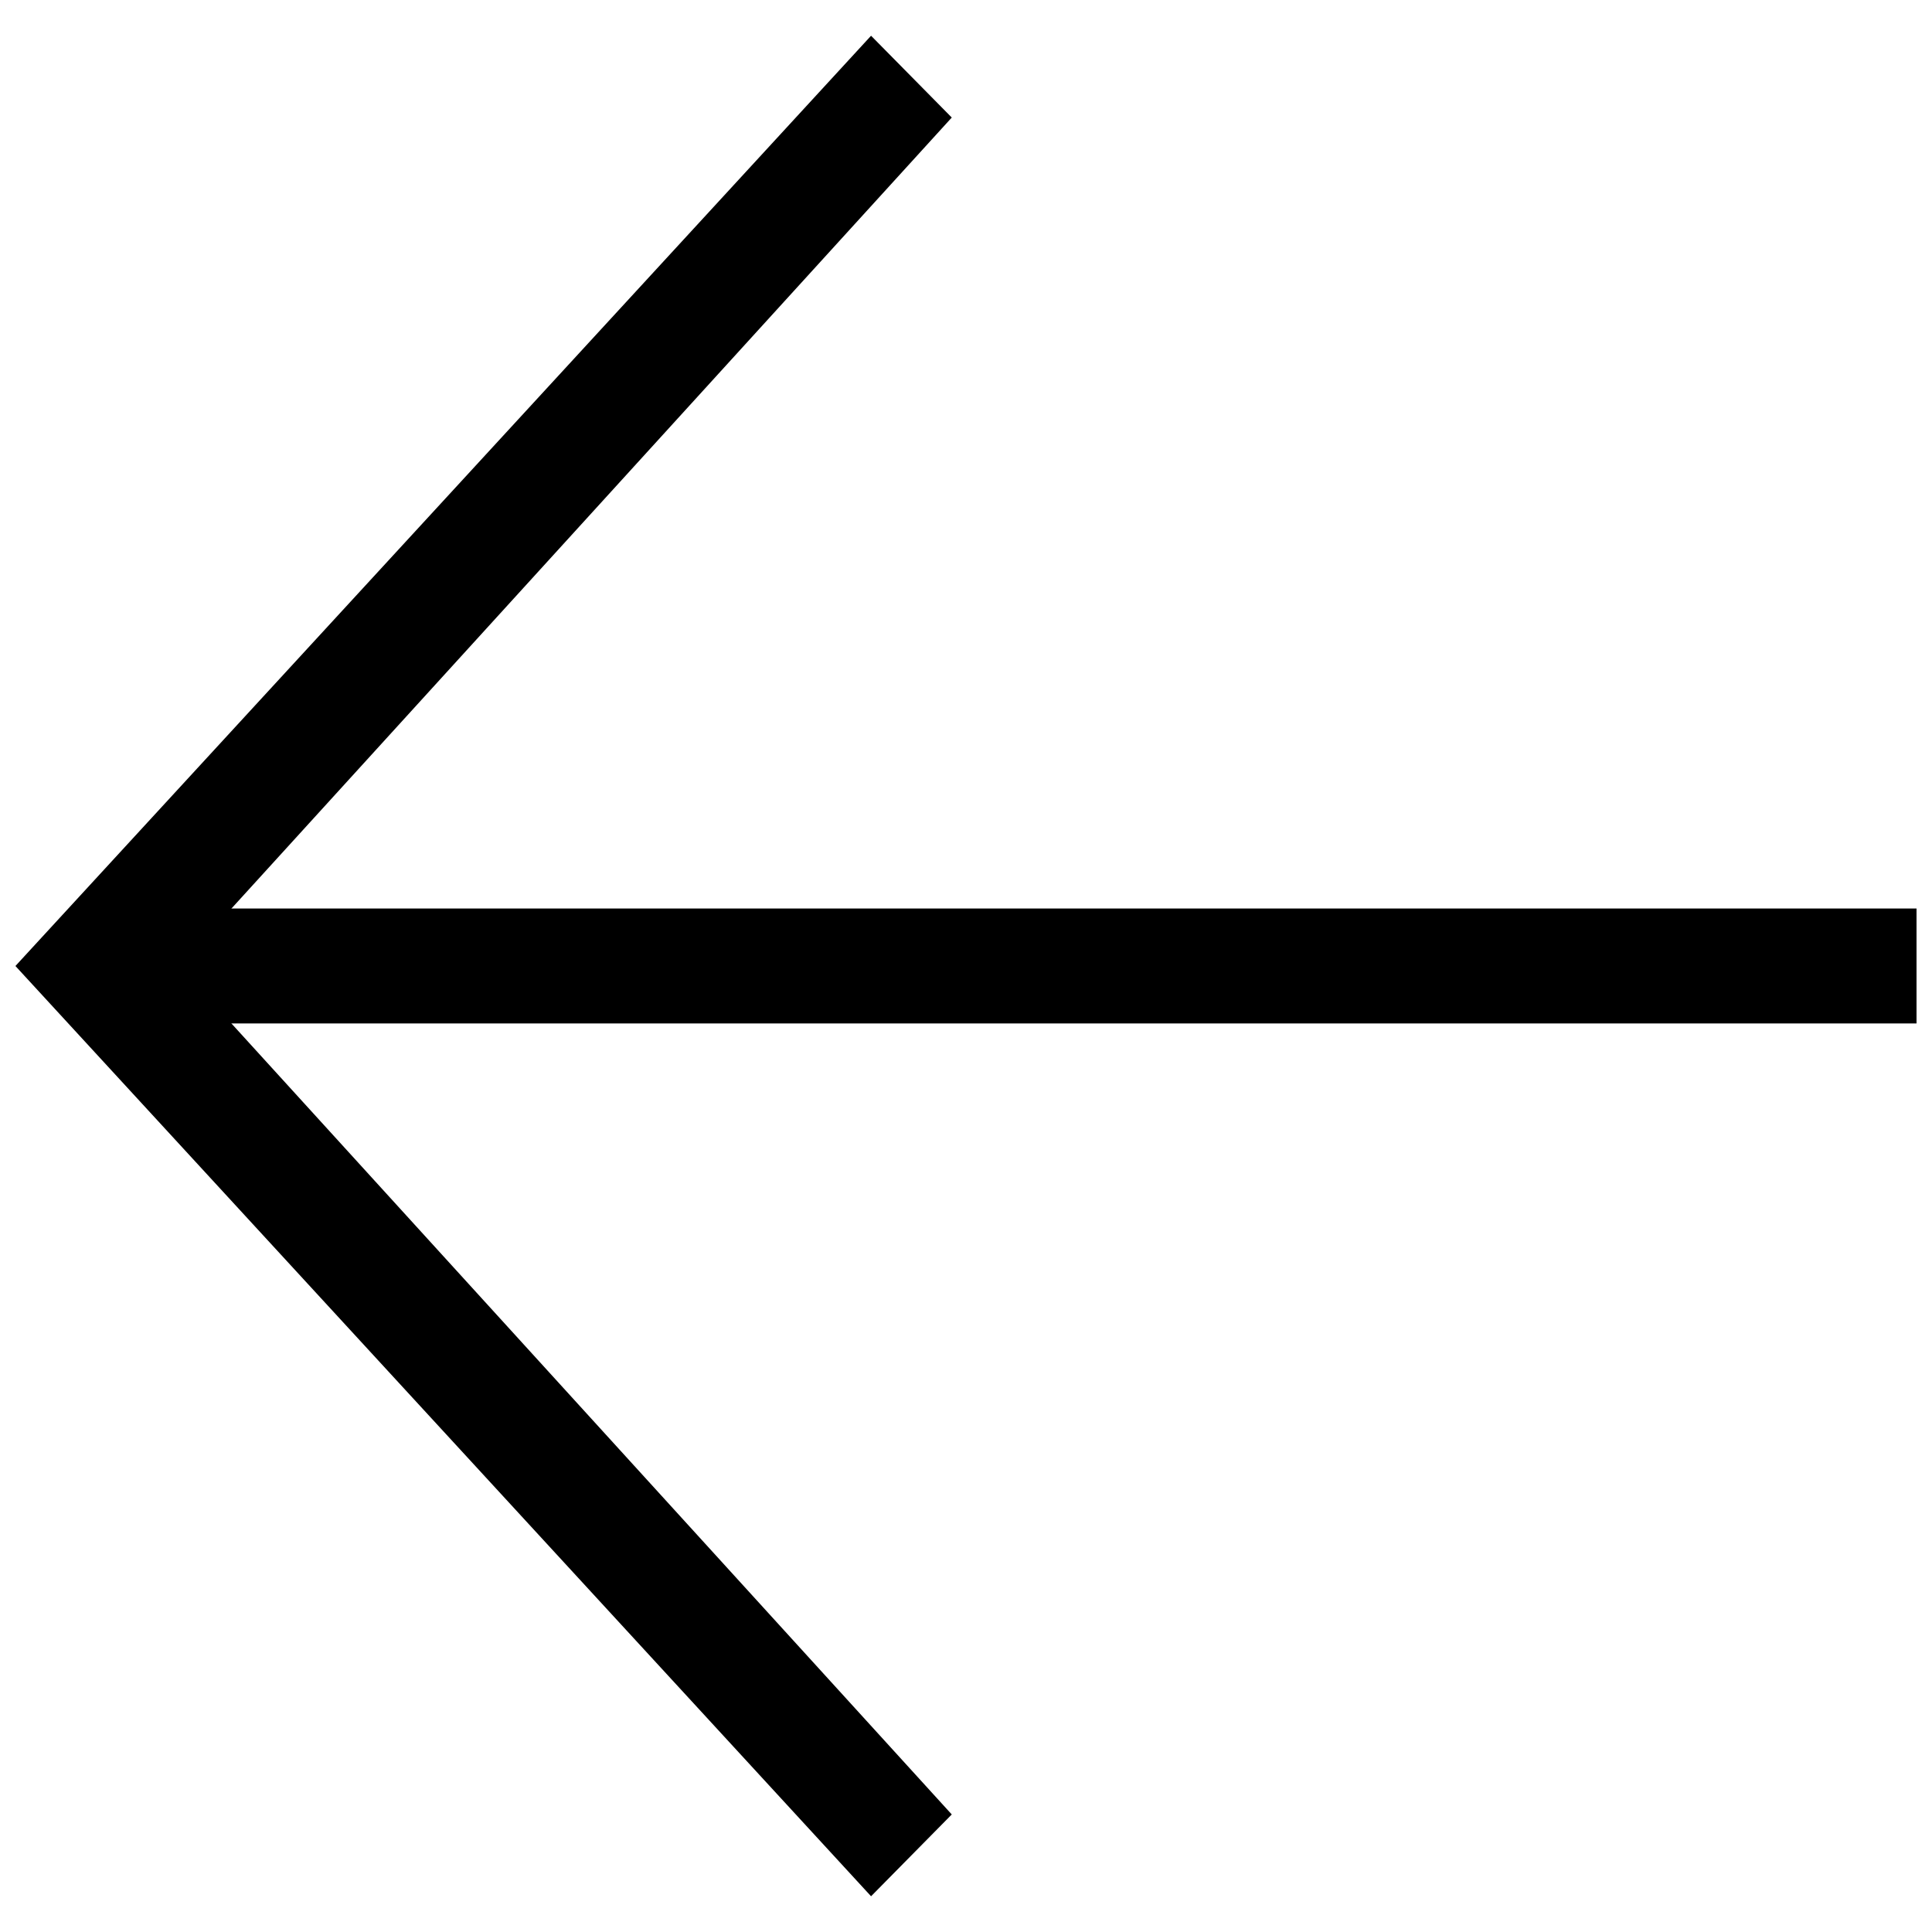 <?xml version="1.0" encoding="UTF-8"?>
<!-- Uploaded to: SVG Repo, www.svgrepo.com, Generator: SVG Repo Mixer Tools -->
<svg width="800px" height="800px" version="1.1" viewBox="144 144 512 512" xmlns="http://www.w3.org/2000/svg">
 <defs>
  <clipPath id="b">
   <path d="m148.09 153h248.91v494h-248.91z"/>
  </clipPath>
  <clipPath id="a">
   <path d="m184 384h467.9v32h-467.9z"/>
  </clipPath>
 </defs>
 <g>
  <g clip-path="url(#b)">
   <path d="m374.84 153.47-226.75 246.53 226.75 246.53 21.387-21.68-204.76-224.85 204.76-224.85z"/>
  </g>
  <g clip-path="url(#a)">
   <path d="m184.41 384.77v30.449h467.49v-30.449z"/>
  </g>
 </g>
</svg>